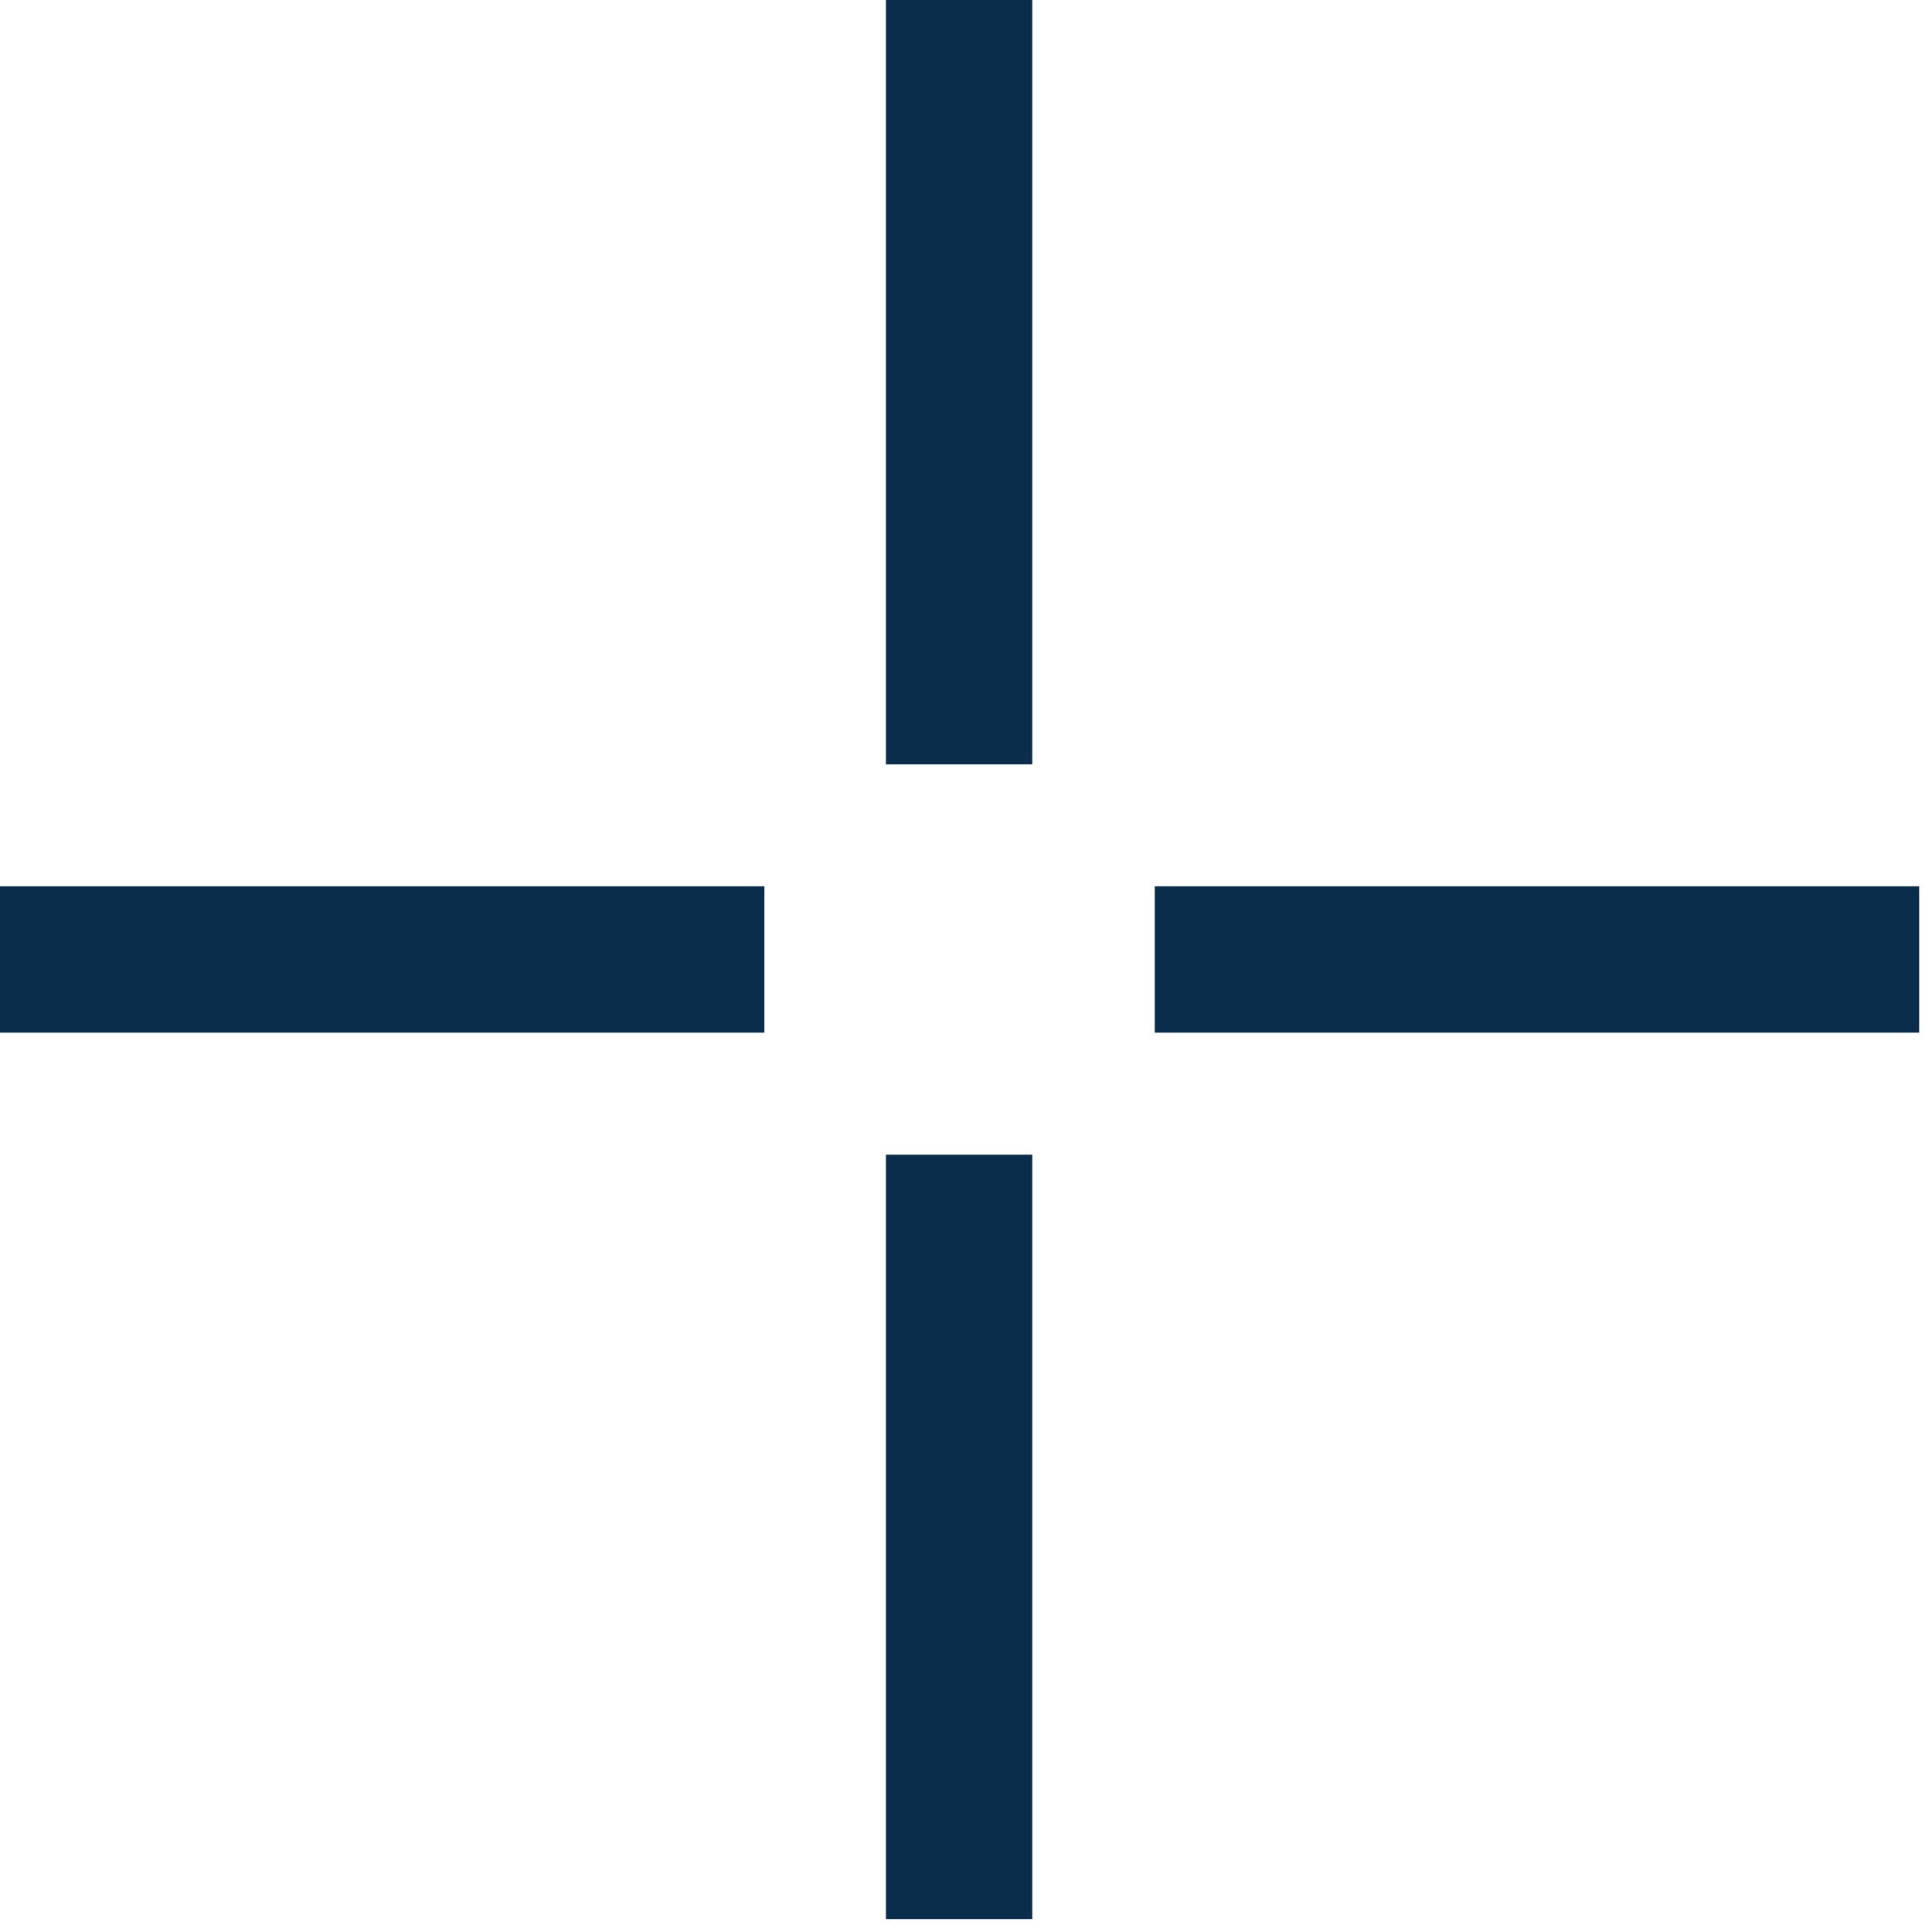 <?xml version="1.0" encoding="UTF-8"?> <svg xmlns="http://www.w3.org/2000/svg" width="20" height="20" viewBox="0 0 20 20" fill="none"><path d="M7.913 9.175H0V10.69H7.913V9.175Z" fill="#0B2D4C"></path><path d="M19.867 9.175H11.954V10.69H19.867V9.175Z" fill="#0B2D4C"></path><path d="M10.686 11.953H9.171V19.866H10.686V11.953Z" fill="#0B2D4C"></path><path d="M10.686 0H9.171V7.913H10.686V0Z" fill="#0B2D4C"></path></svg> 